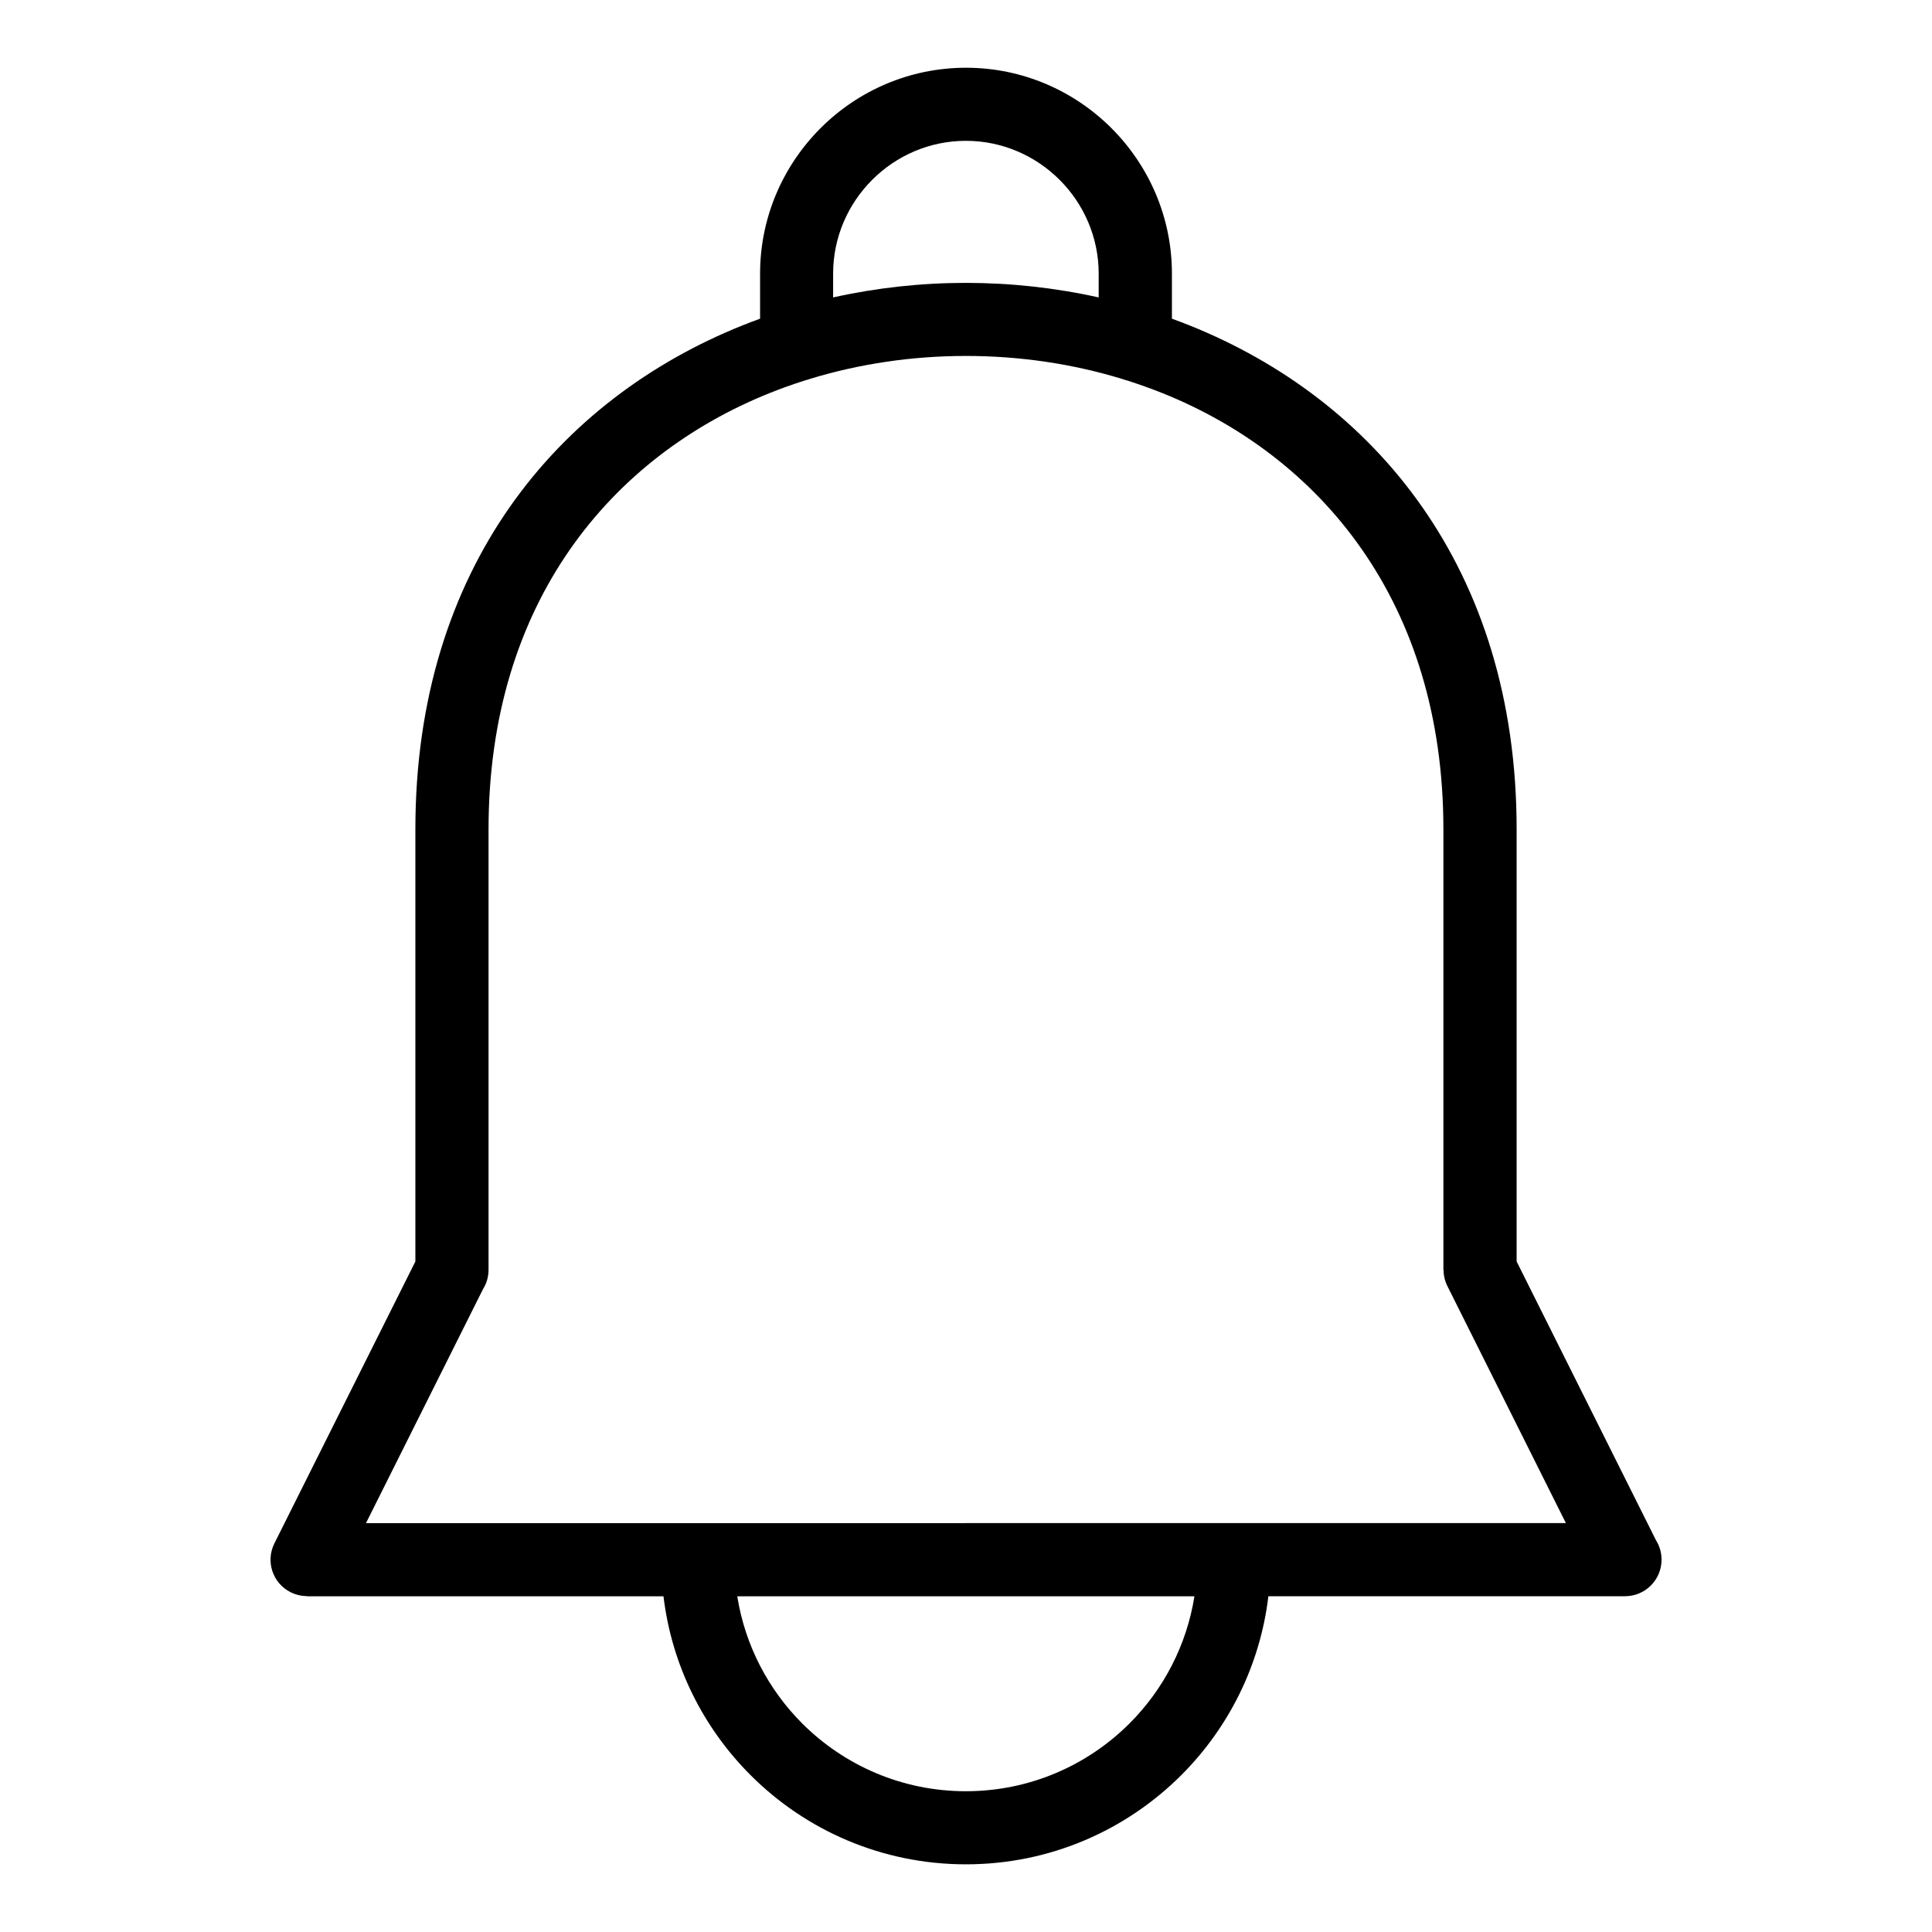 <?xml version="1.0" encoding="UTF-8"?>
<!-- Uploaded to: ICON Repo, www.iconrepo.com, Generator: ICON Repo Mixer Tools -->
<svg fill="#000000" width="800px" height="800px" version="1.1" viewBox="144 144 512 512" xmlns="http://www.w3.org/2000/svg">
 <path d="m399.98 547.64h159l-31.406-62.816c-0.695-1.391-1.027-2.871-1.012-4.324h-0.047v-116.73c0-60.262-32.633-98.773-74.41-115.57-3.113-1.238-6.273-2.371-9.461-3.387-0.438-0.105-0.875-0.242-1.285-0.395-13.301-4.066-27.312-6.09-41.367-6.09-14.055 0-28.066 2.023-41.367 6.09-0.422 0.168-0.848 0.289-1.285 0.395-3.203 1.012-6.363 2.144-9.461 3.387-41.777 16.793-74.41 55.289-74.41 115.57v116.73c0 1.891-0.527 3.644-1.465 5.125l-31.016 62.016h159zm80.152 19.391c-2.207 18.426-10.609 34.93-23.066 47.383-14.617 14.617-34.793 23.652-57.086 23.652-22.293 0-42.488-9.039-57.086-23.652-12.453-12.453-20.859-28.973-23.066-47.383h-94.48v-0.047c-1.449 0-2.934-0.332-4.324-1.027-4.762-2.371-6.695-8.176-4.309-12.938l37.363-74.711v-114.54c0-69.449 37.984-113.98 86.605-133.5 1.57-0.637 3.16-1.238 4.746-1.812v-11.941c0-15.008 6.137-28.656 16.02-38.543 9.887-9.887 23.531-16.02 38.559-16.02 15.008 0 28.656 6.137 38.543 16.02 9.887 9.887 16.02 23.531 16.02 38.543v11.941c1.586 0.574 3.176 1.18 4.746 1.812 48.625 19.527 86.605 64.055 86.605 133.5v114.54l36.941 73.895c0.938 1.48 1.465 3.25 1.465 5.125 0 5.352-4.336 9.688-9.688 9.688h-94.48zm-140.75 0c2.07 13.059 8.27 24.742 17.199 33.691 11.109 11.094 26.434 17.973 43.379 17.973 16.941 0 32.285-6.879 43.379-17.973 8.934-8.934 15.129-20.633 17.199-33.691h-121.17zm95.781-344.21v-6.301c0-9.656-3.961-18.469-10.34-24.848-6.379-6.379-15.176-10.352-24.848-10.352-9.672 0-18.469 3.961-24.848 10.352-6.379 6.379-10.34 15.176-10.34 24.848v6.301c11.531-2.57 23.367-3.856 35.188-3.856 11.805 0 23.652 1.285 35.188 3.856z"/>
</svg>